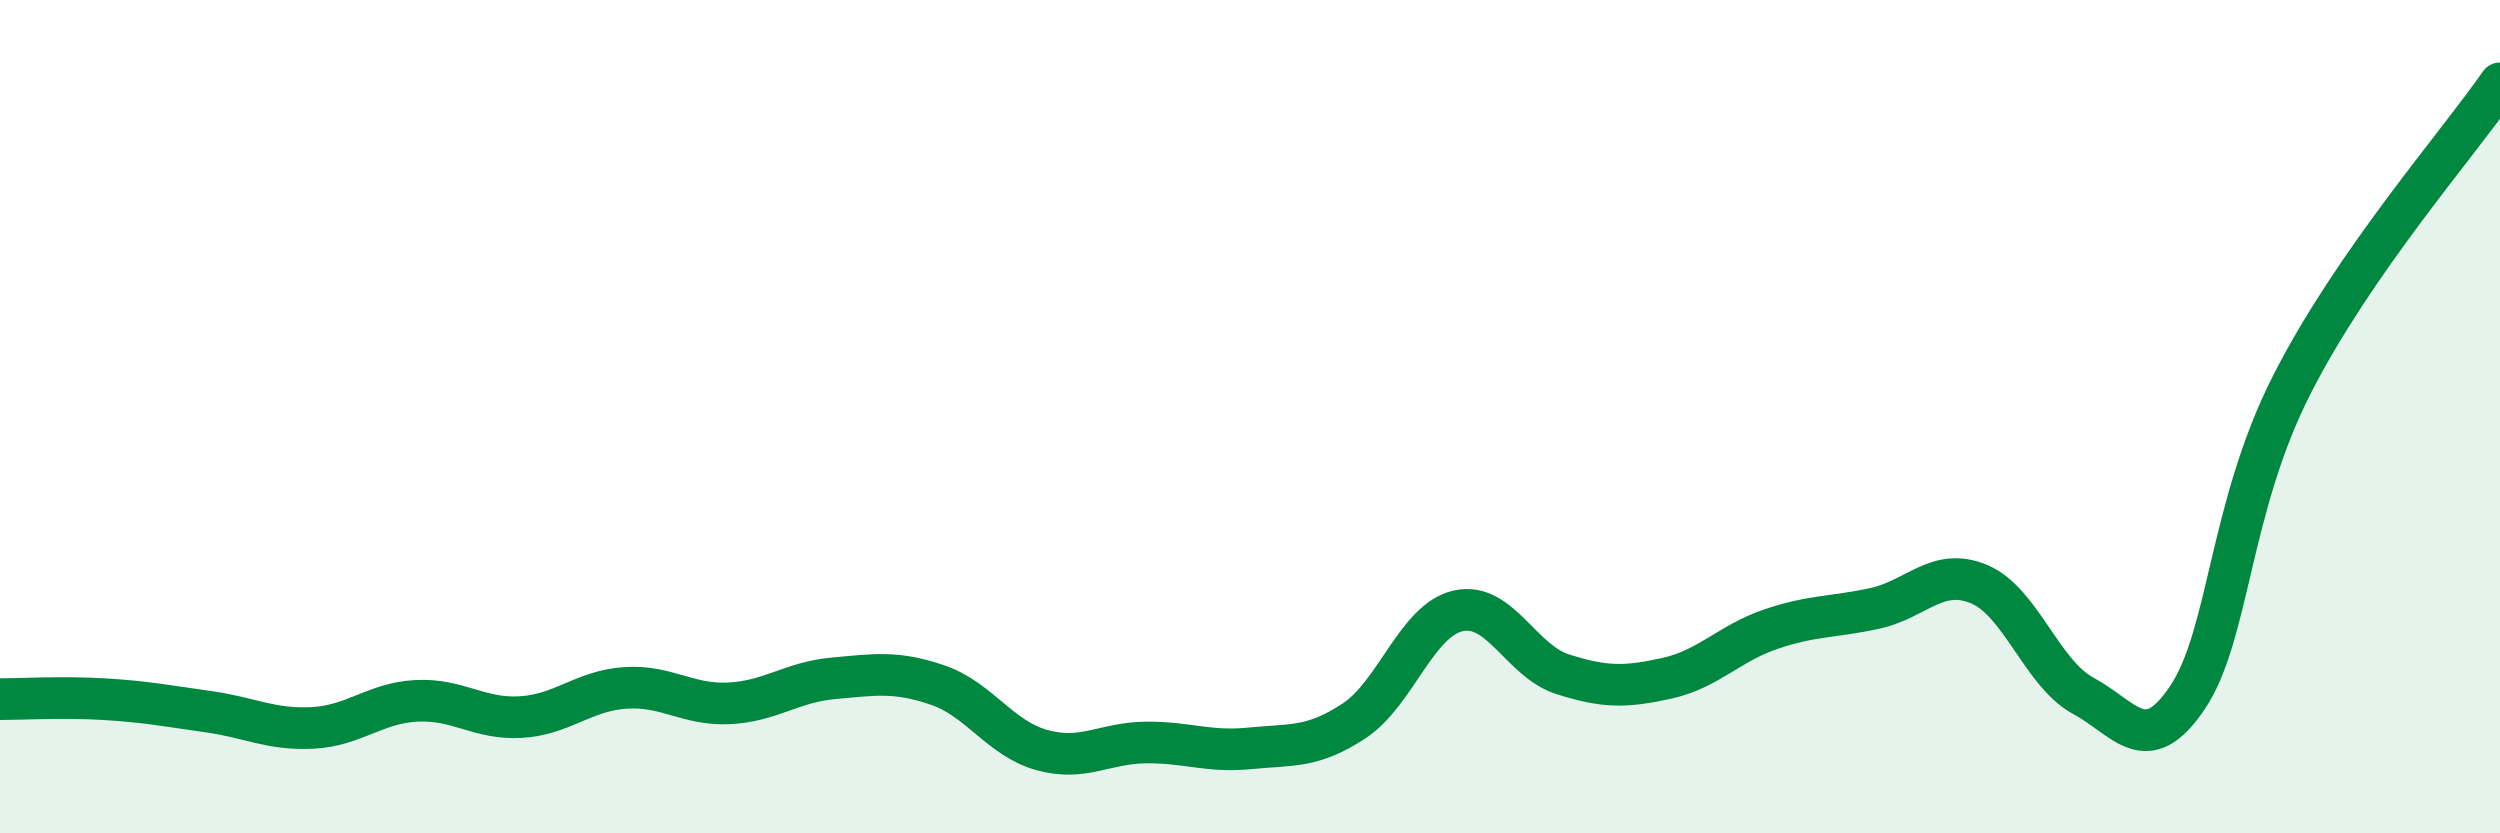 
    <svg width="60" height="20" viewBox="0 0 60 20" xmlns="http://www.w3.org/2000/svg">
      <path
        d="M 0,16.78 C 0.5,16.78 1.5,16.72 2.5,16.78 C 3.5,16.84 4,16.94 5,17.08 C 6,17.22 6.5,17.52 7.5,17.47 C 8.5,17.42 9,16.87 10,16.82 C 11,16.77 11.5,17.27 12.5,17.21 C 13.5,17.15 14,16.58 15,16.51 C 16,16.44 16.5,16.93 17.5,16.88 C 18.5,16.83 19,16.37 20,16.28 C 21,16.19 21.5,16.1 22.5,16.44 C 23.5,16.78 24,17.72 25,18 C 26,18.28 26.5,17.83 27.5,17.82 C 28.5,17.81 29,18.06 30,17.96 C 31,17.86 31.5,17.96 32.5,17.3 C 33.5,16.64 34,14.88 35,14.66 C 36,14.44 36.5,15.86 37.5,16.18 C 38.5,16.5 39,16.5 40,16.28 C 41,16.06 41.5,15.44 42.5,15.1 C 43.5,14.76 44,14.82 45,14.6 C 46,14.38 46.5,13.6 47.5,14.02 C 48.5,14.44 49,16.16 50,16.7 C 51,17.24 51.5,18.23 52.5,16.74 C 53.5,15.25 53.5,12.19 55,9.24 C 56.5,6.29 59,3.45 60,2L60 20L0 20Z"
        fill="#008740"
        opacity="0.1"
        stroke-linecap="round"
        stroke-linejoin="round"
      />
      <path
        d="M 0,16.78 C 0.5,16.78 1.5,16.72 2.5,16.78 C 3.5,16.84 4,16.94 5,17.08 C 6,17.22 6.5,17.52 7.5,17.47 C 8.5,17.42 9,16.87 10,16.82 C 11,16.77 11.5,17.27 12.5,17.21 C 13.5,17.15 14,16.58 15,16.51 C 16,16.44 16.5,16.93 17.5,16.88 C 18.5,16.83 19,16.37 20,16.28 C 21,16.19 21.5,16.1 22.5,16.44 C 23.5,16.78 24,17.72 25,18 C 26,18.28 26.5,17.83 27.5,17.82 C 28.5,17.81 29,18.06 30,17.96 C 31,17.86 31.5,17.96 32.5,17.3 C 33.5,16.64 34,14.88 35,14.66 C 36,14.44 36.5,15.86 37.5,16.18 C 38.5,16.5 39,16.5 40,16.28 C 41,16.06 41.5,15.44 42.5,15.1 C 43.5,14.76 44,14.82 45,14.6 C 46,14.38 46.5,13.6 47.5,14.02 C 48.5,14.44 49,16.16 50,16.7 C 51,17.24 51.5,18.23 52.5,16.74 C 53.5,15.25 53.5,12.19 55,9.24 C 56.5,6.29 59,3.45 60,2"
        stroke="#008740"
        stroke-width="1"
        fill="none"
        stroke-linecap="round"
        stroke-linejoin="round"
      />
    </svg>
  